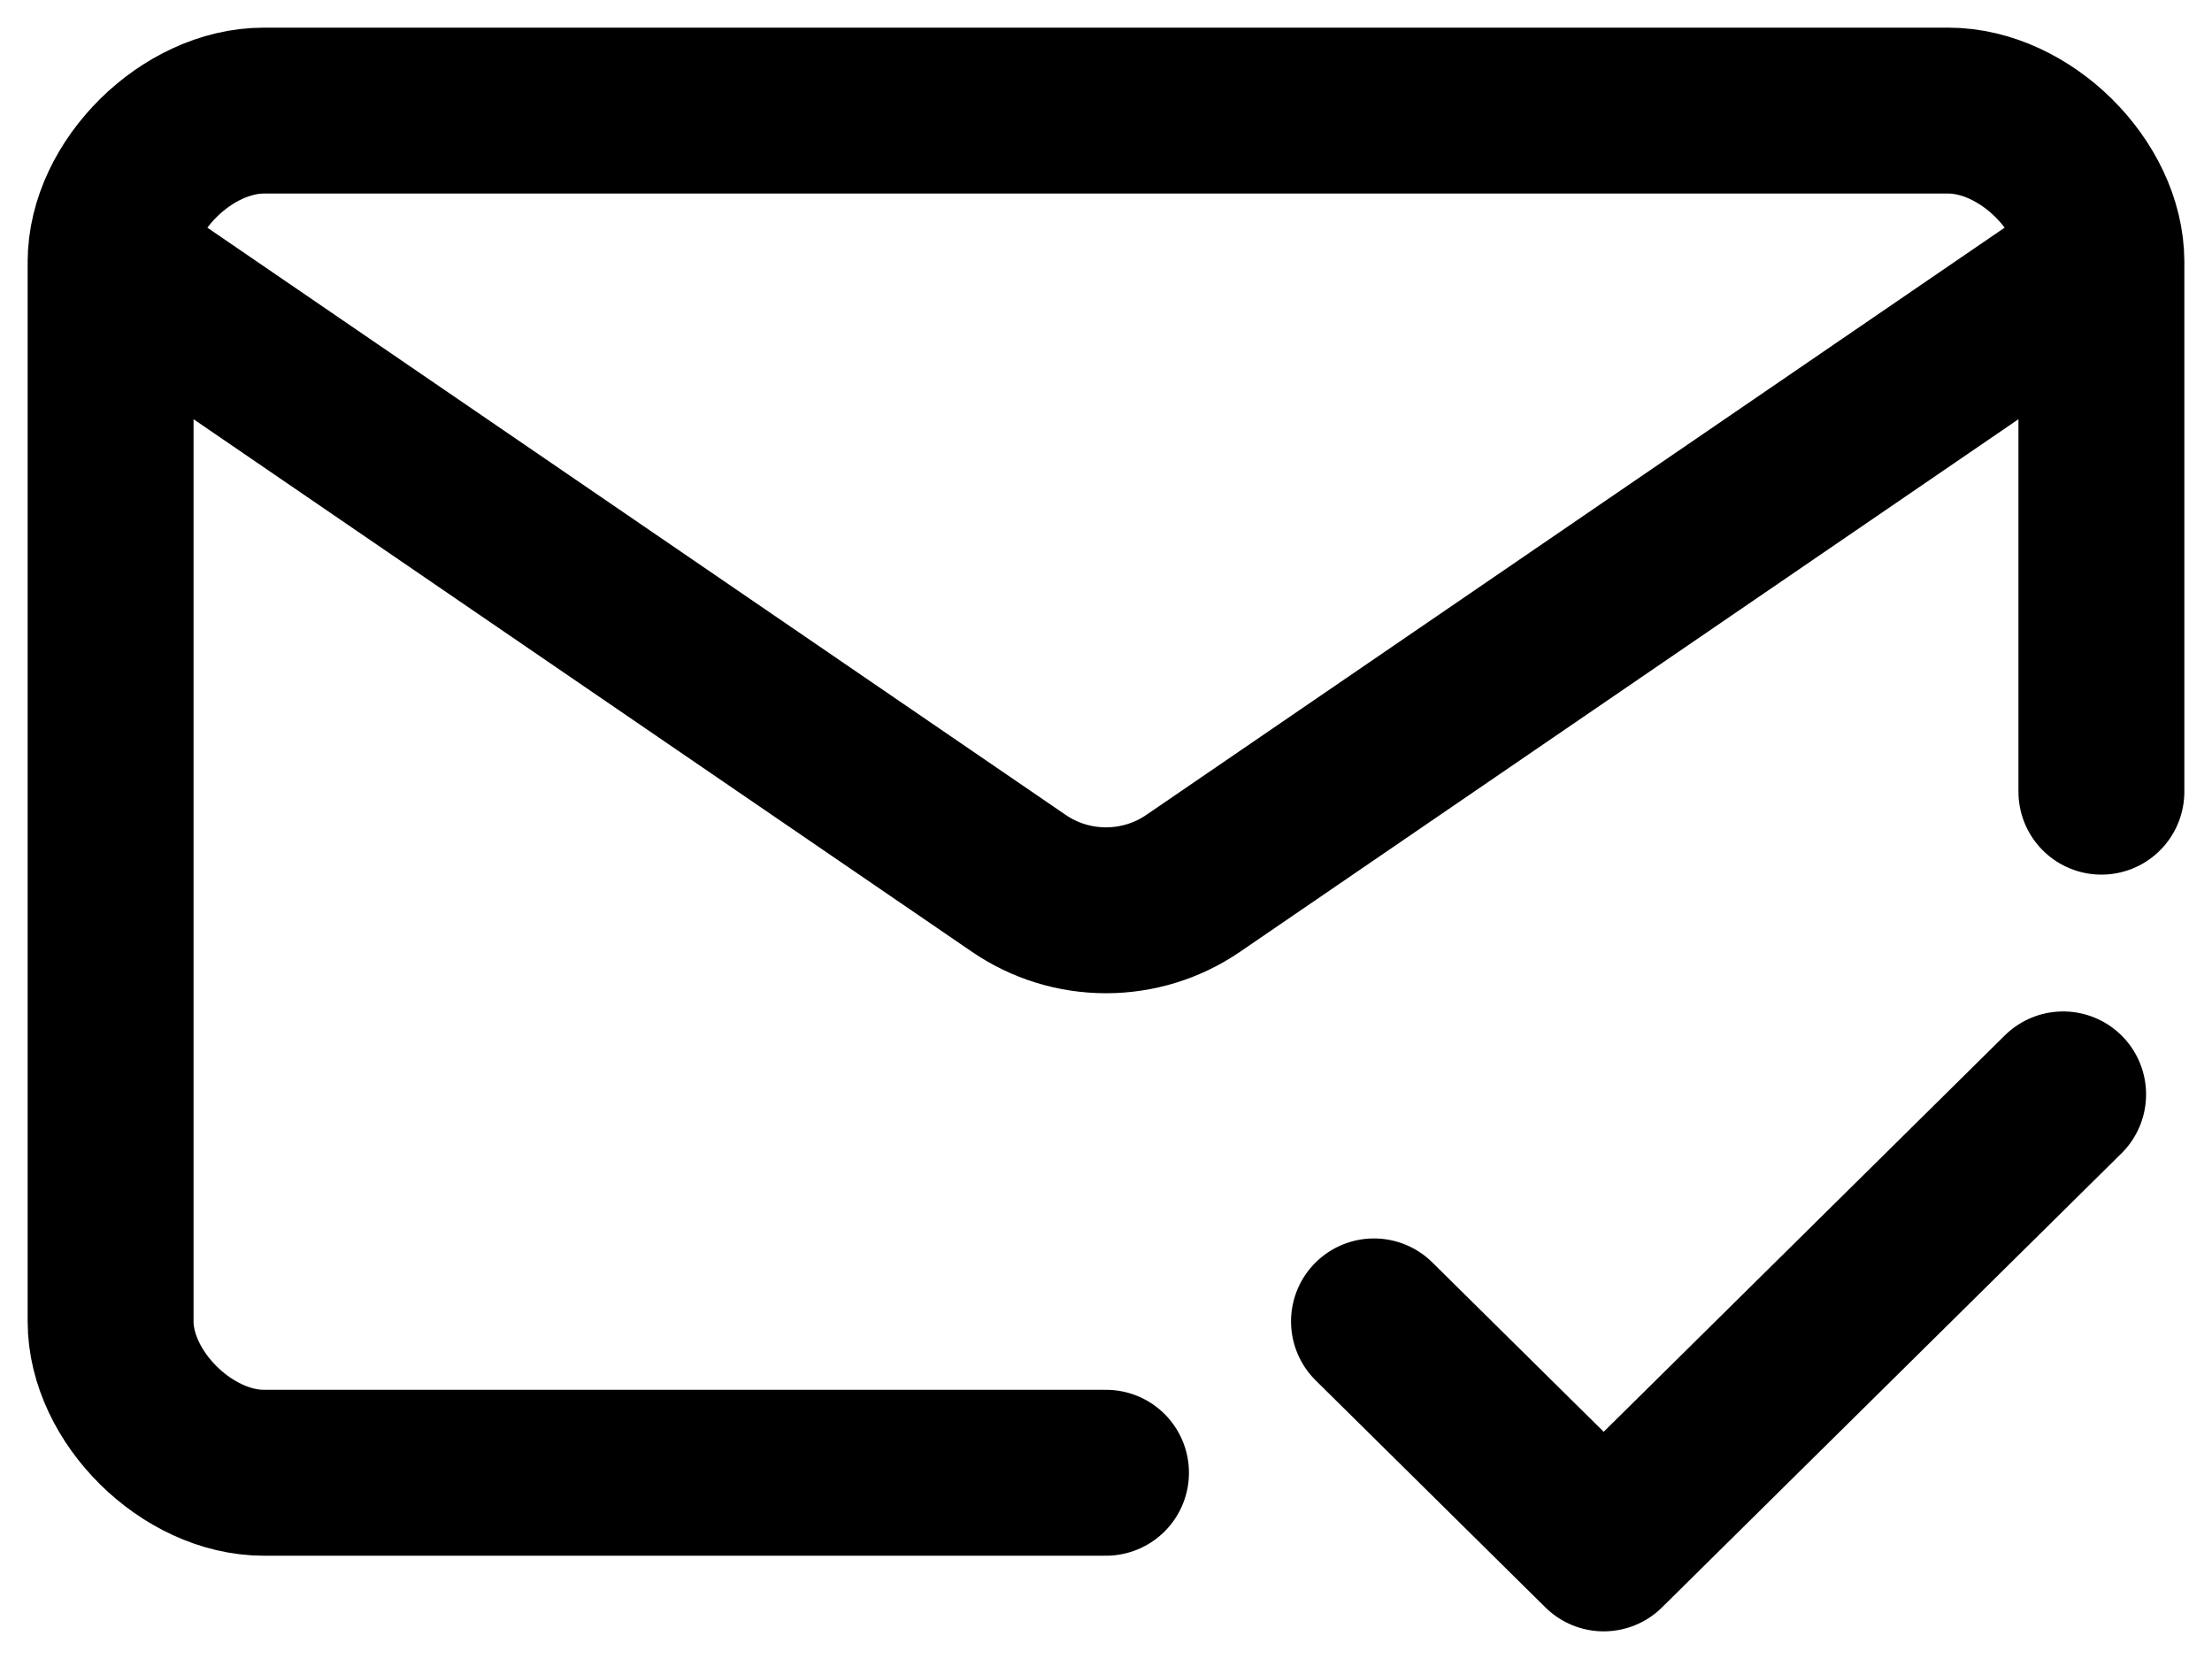 <svg width="40" height="30" viewBox="0 0 40 30" fill="none" xmlns="http://www.w3.org/2000/svg">
<path d="M38 4.737V14.316M38 4.737C38 3.368 36.615 2 35.231 2H4.769C3.385 2 2 3.368 2 4.737M38 4.737L21.576 15.974C21.113 16.291 20.563 16.461 20 16.461C19.437 16.461 18.887 16.291 18.424 15.974L2 4.737M2 4.737V23.895C2 25.263 3.385 26.632 4.769 26.632H20M24.846 23.895L29 28L37.308 19.79" stroke="black" stroke-width="3" stroke-linecap="round" stroke-linejoin="round"/>
</svg>

